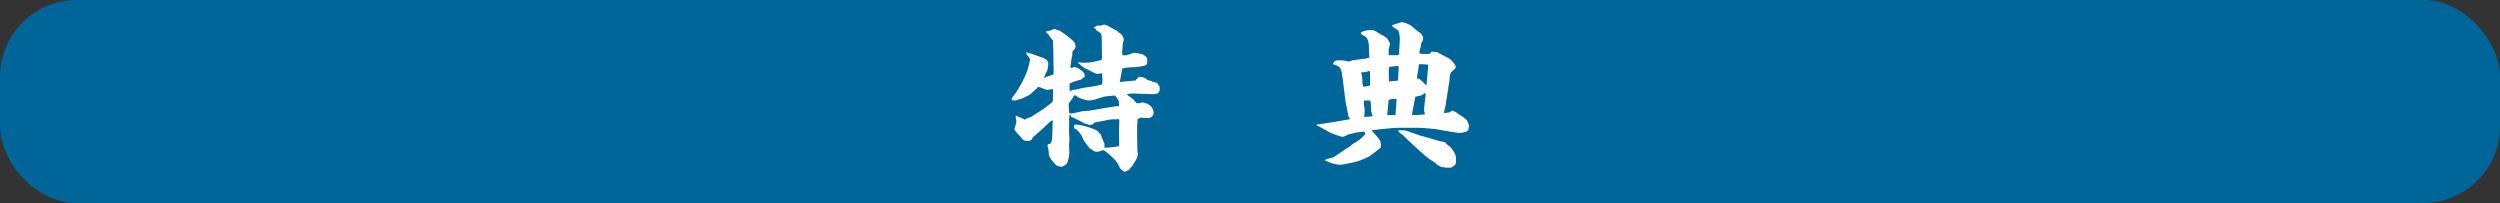 <?xml version="1.0" encoding="UTF-8"?>
<svg id="_レイヤー_2" data-name="レイヤー 2" xmlns="http://www.w3.org/2000/svg" width="325.08" height="26.41" viewBox="0 0 325.08 26.41">
  <rect x="0" y="0" width="325.08" height="26.41" fill="#333333" stroke="none"/>
  <g id="_コンテンツ" data-name="コンテンツ">
    <rect y="0" width="325.08" height="26.41" rx="10" ry="10" fill="#069"/>
    <g>
      <path d="M136.97,6.58c0-.14-.04-.74-.04-.86,0-.1,0-.34-.02-.48-.28-.28-.3-.32-.42-.52-.1-.18-.12-.2-.34-.4-.04-.04-.12-.12-.14-.14l.02-.06.04-.02c.1-.1.14-.1.42-.1.06,0,.34-.14.38-.16.22-.08.24-.08.38-.06.12.08.16.1.54.2.1.04,1.74,1.2,1.94,1.56.1.16.12.32.12.48,0,.14,0,.2-.06.28-.06.06-.3.34-.34.4-.02.06,0,.3,0,.34,0,.1-.1.48-.12.56-.02.12-.06.72-.1.84-.02.06-.04.12-.06.16l.06.26c.08-.02.36-.14.42-.14.42,0,1.5.56,1.4,1.26-.08.08-.46.32-.52.4h-.12c-.1.06-1.32.34-1.34.56v.08c0,.14.02.72.02.84l.08.02.08-.1c.06-.02.28-.1.32-.1h.18c.16,0,.88-.22,1.04-.24l1.58-.24.92-.22c.06-.12.06-.2.06-.4,0-.5-.02-.8-.04-1.02l-.08-.04c-.18.04-.44.1-.52.1-.2,0-.74-.3-1.22-.56-.08-.04-.42-.14-.46-.2-.1-.08-.62-.44-.62-.52-.16-.06-.2-.08-.26-.22.1-.02.56.04.66.04.9,0,.98-.02,2.18-.3.3-.06.3-.08.3-.6l-.02-1.68c-.02-.98,0-1.1-.16-1.28-.08-.08-.5-.34-.6-.4l-.02-.14-.2-.1-.04-.18c.22.02.24-.02.28-.12.04,0,.28-.04.34-.04.04,0,.22.02.24.02.06-.02.34-.14.42-.14.32,0,.6.18,1.2.54.08.04.44.2.5.24.1.08.16.16.24.28h.1c.04.06.3.26.34.3.14.28.22.44.22.62v.06c-.12.34-.14.36-.14.66,0,.1-.06.6-.06.7,0,.58,0,.6.2.6.44,0,.74-.12,1.16-.3.06-.02.12-.04.18-.04.1,0,1.02.14,1.18.24.44.3.54.36.54.8,0,.28-.04.48-.2.58-.18.12-1.28.26-1.42.26-.52,0-1.06.02-1.58.16l-.06.06-.32,1.7,1.88-.18c.22-.02.26-.02.24-.18l.14-.02c.08-.2.12-.24.22-.3.06.02.46.06.5.06.06.02.32.12.36.14l.28.24c.12.02.16.02.34.1l.1-.02c.16.14.2.14.4.16l.02.06c.12-.04.16-.04.3.06l.04-.02c.1.12.24.28.24.38l.1.04c.02.14.04.3.04.4,0,.7-.68.68-1.14.66l-2.12-.08c-.42-.02-.48,0-.96.08,0,.06,0,.1.02.12.2.14.7.52.8.58q.1.2.42.5c.18-.04.22-.04.42-.02.1-.08.14-.1.26-.1.36,0,1.5.3,1.5,1.4,0,.38-.48.64-.66.64-.14,0-.88-.06-.98-.06-.06,0-.48.14-.48.3,0,.04.04.26.04.28,0,.06-.06.26-.06.3v1.82l.04,1.7c0,.06.06.34.06.4,0,.1-.18.52-.2.6s-.46.72-.52.88c-.2.18-.28.24-.44.5-.08.04-.48.26-.58.26-.08,0-.5-.36-.58-.44-.2-.46-.36-.76-.64-1.08-.28-.3-1.2-1.18-1.52-1.3-.12.02-.64.22-.76.22-.1,0-.3-.02-.4-.04-.14-.08-.64-.42-.68-.46-.12-.14-.74-.98-.8-1.12-.2-.52-.26-.68-.82-1.24-.08-.08-.14-.12-.34-.18-.06-.12-.06-.16-.02-.3l-.04-.1c.06-.04.16-.1.22-.1.96,0,2.8.68,2.94.9.12.22.14.22.32.34.04.12.26.6.28.72.12.22.24.52.24.64,0,.04-.02.28-.02.34.02.08.08.08.16.08.22,0,1.46-.12,1.74-.22l.02-.1-.02-1.84c0-.22.04-1.18.04-1.38,0-.04-.04-.14-.08-.2-.06,0-.3.04-.36.04-.28,0-.62,0-.72.02-.32.08-1.76.32-2.06.4-.12.12-.34.34-.6.34-.06,0-.1-.02-.42-.18-.04-.02-.18,0-.24,0-.34-.26-1.54-.82-1.82-.92.04-.14.02-.18-.18-.22,0,.04-.02.14-.02.22,0,.16,0,.18-.06.26l.04.22-.02,1.6c0,.12.06.7.06.8,0,.14-.06.86-.06.98s.04.66.04.82c0,.4-.14,1-.28,1.34-.06.18-.6.5-.74.5-.06,0-.52-.1-.56-.12-.1-.02-1.04-.98-1.08-1.48-.04-.6-.06-.66-.1-.84-.04-.12-.08-.26-.08-.32s.08-.2.08-.22c.24.02.32-.02.4-.18.12-.32.16-.8.14-1.1l.06-1.72-.04-.1-.36.26-1.18,1.1c-.16.14-.86.74-1,.88-.04.04-.14.3-.18.32-.08.06-.3.16-.38.16-.66,0-.8-.2-1.08-.6-.14-.12-.76-.76-.76-.96,0-.04.26-.82.26-.98,0-.06-.08-.38-.08-.42,0-.14,0-.2-.02-.3l.04-.04c.38.18.42.2.86.36.04.02.2.16.26.16.1,0,.5-.28.6-.28.08,0,.12,0,.18-.04l1.7-1.08c.16-.1.84-.66.98-.76.14-.08.22-.28.22-.38,0-.2.02-1.06.02-1.22,0-.06,0-.08-.04-.22-.04.02-.66.12-.68.12-.2,0-1.02-.4-1.2-.4-.08,0-.12.12-.14.16-.18.12-.82.78-.98.86-.2.1-.62.34-.86.44-.16.06-.86.28-1,.32-.02,0-.14-.02-.2-.02-.18,0-.28,0-.28-.18,0-.16.46-.68.54-.8.54-.8,1.12-1.88,1.5-2.9.08-.22.34-1.24.34-1.4,0-.12-.02-.24-.3-.54-.04-.04-.18-.2-.18-.34,0-.06.04-.1.14-.1.12.14.16.16.34.12.24.08,1.3.48,1.52.54.58.14.86.5.86.82,0,.38-.1.82-.16.94-.32.64-.36.72-.36.94.06-.02.26-.16.32-.18.04,0,.8-.26.84-.28.04-.04.06-.06.06-.34l-.04-2.78ZM145.51,13.74c-.02-.6-.02-.68-.18-.86-.06-.08-.3-.46-.38-.46s-1.24.1-1.52.18c-.06,0-1.24.44-1.48.44-.08,0-.4.02-.46.02-.24,0-1.2-.32-1.32-.42-.04-.04-.3-.26-.46-.26-.04,0-.28.44-.32.52-.06.08-.34.42-.38.5-.04.06-.04.16-.04.22,0,1.14.08,1.14.28,1.14.24,0,1.3-.26,1.52-.3.12-.02.74-.04.86-.06.94-.18,3.32-.58,3.48-.58.1,0,.26,0,.36-.02l.04-.06Z" fill="#fff"/>
      <path d="M175.01,13.46l-.08-.46-.24-2c-.02-.24-.18-1.34-.22-1.56-.1-.8-.68-.96-1.06-1.06-.12-.04-.08-.16-.06-.2.1-.04.12-.06.12-.14.16-.14.26-.2.66-.2.22,0,.5.02.72.04.08.02.44.12.52.12.1,0,.52-.18.6-.18l1.6-.2.46-.12.04-.04-.02-.14-.06-1.38c0-.18-.04-.72-.3-1.06,0-.02-.34-.24-.36-.24-.28-.14-.3-.16-.4-.36.34-.36,1.3-.38,1.48-.38.1.02.38.06.92.44.24.16.28.18.44.24.1.08.14.1.46.28.2.12.52.78.52.86s-.18.68-.18.74,0,.66.02.72c.62.02,1.04-.02,1.16-.02.18-.02.18-.08.18-.22v-.2l.1-1.74c0-.1-.08-.76-.2-1.02-.18-.12-.82-.52-.82-.64s.92-.36,1.28-.46c.18,0,1.02.28,1.26.5.7.62.78.7,1.14.9.06.04.36.38.36.64,0,.16-.02.46-.2.6l-.1.36c.04.16.02.16-.08.38-.02.06-.06.28-.06.34,0,.04-.06.24-.06.28,0,.14.58.14,1.06.14.12,0,.18-.02.38-.08.06-.12.08-.16.18-.24.12.02.18.04.74.08.04,0,.16.12.22.18h.08c.2.14,1.2.6,1.36.74.28.26.72.7.72,1,0,.18-.06.22-.56.66-.24.2-.24.9-.24,1.08,0,.14-.14.76-.16.9-.02.1-.02.18-.02.3-.06.16-.06.24-.16,1.02,0,.04-.08.24-.08.28,0,.28-.12,1-.18,1.16-.1.32-.12.32-.12.6.1,0,.62-.06.72-.08l.06-.06c.12-.04.14-.08.2-.16l.12-.02c.46.2.52.22.84.5,0,.02.18.1.26.16.2.1.52.36.76.58.04.12.3.62.3.72,0,.04-.12.5-.12.6-.38.38-1.28.36-1.44.32l-1.64-.26-1.08-.2-1.74-.16-.48-.02h-2.68l-.66.02-1.66.16c-.14.02-.72.1-.84.1s-.18.02-.32.06c.74.84,1.04,1.2,1.16,1.5-.04.06.04.34.04.4,0,.02,0,.32-.08.38-.22.16-1.12.9-1.32,1.02-.94.56-1.96.8-2,.82l-1.5.3c-.1.02-.24.04-.44.04-.6,0-1.38-.28-1.98-.58.24-.18.3-.18.78-.28.06-.02.34-.08.54-.22l1.44-.98c.06-.02.32-.18.38-.22.44-.36.52-.44.98-.7.68-.4,1.14-.98,1.14-1,0-.04-.1-.3-.1-.34-.04.02-.88.12-.92.12-.2,0-1.02.26-1.2.28-.18.12-.66.3-.68.3-.24,0-1.5-.46-1.62-.54-.22-.1-1.56-.88-1.6-.88-.18-.02-.2-.1-.16-.2.34.02,4.18-.64,4.32-.68-.04-.08-.22-.34-.22-.42l-.32-1.62ZM177.01,9.56c.14.48.14.58.16,1.36.02.1.06.24.14.36.16-.02.68-.1.84-.16,0-.34.02-1.56-.02-1.86-.18-.02-.26-.02-.54.12-.04,0-.54.02-.56.02l-.02.16ZM177.39,15.19c.6,0,.78-.02,1.1-.1,0-.1-.18-.48-.18-.56,0-.3-.08-1.34-.1-1.42-.16-.06-.62-.04-.84-.04-.02.08-.04.38-.04.44.02.1.12.6.12.7,0,.12-.02.62-.02.72-.1.16-.06.22-.04.26ZM181.45,14.96l.02-.14.12-1.72v-.24c-.18.02-.24.02-.42-.02l-.6.14-.16,1.68-.02.3h1.06ZM180.61,10.58c.18.02,1-.1,1.18-.1.02-.2.08-1.42.08-1.68,0-.02,0-.06-.04-.24-.16.02-.96.1-1.06.12-.16.04-.18.12-.18.28v.88l.02.74ZM181.81,16.99l.12-.06c.06,0,.32.02.38.02.36-.02.4,0,.76.12l1.64.58.22.04,2.34.68c.1.02.6.08.64.14.28.3.3.34.64.58.28.22.66.9.74,1.14.02.06.04.54.04.62,0,.12-.02.44-.08.54-.1.12-.52.42-.6.42-1.14,0-1.26-.08-1.8-.4-.1-.16-.2-.22-1.06-.78-.38-.24-2.3-2.02-2.46-2.18-.14-.16-.88-.82-1-.96-.26-.14-.36-.22-.54-.48l.02-.02ZM185.29,14.84c-.02-.06-.12-.46-.12-.48,0-.04,0-.26.02-.44l.06-.48.14-1.26-.12-.08c-.06.06-.38.28-.44.3-.12.04-.8.16-.8.2l-.44,2.34c.46.04,1.6-.04,1.66-.06l.04-.04ZM184.27,10.3h.04l.1-.12c.36.16.86.74,1.06.94l.02-.02.14-1.62c.04-.52.08-.82.08-.86,0-.2-.06-.24-.22-.24-.14,0-.72-.04-.84-.04s-.2,0-.2.54c0,.1-.14.76-.16.9-.04.18-.02.24-.02.48v.04Z" fill="#fff"/>
    </g>
  </g>
</svg>